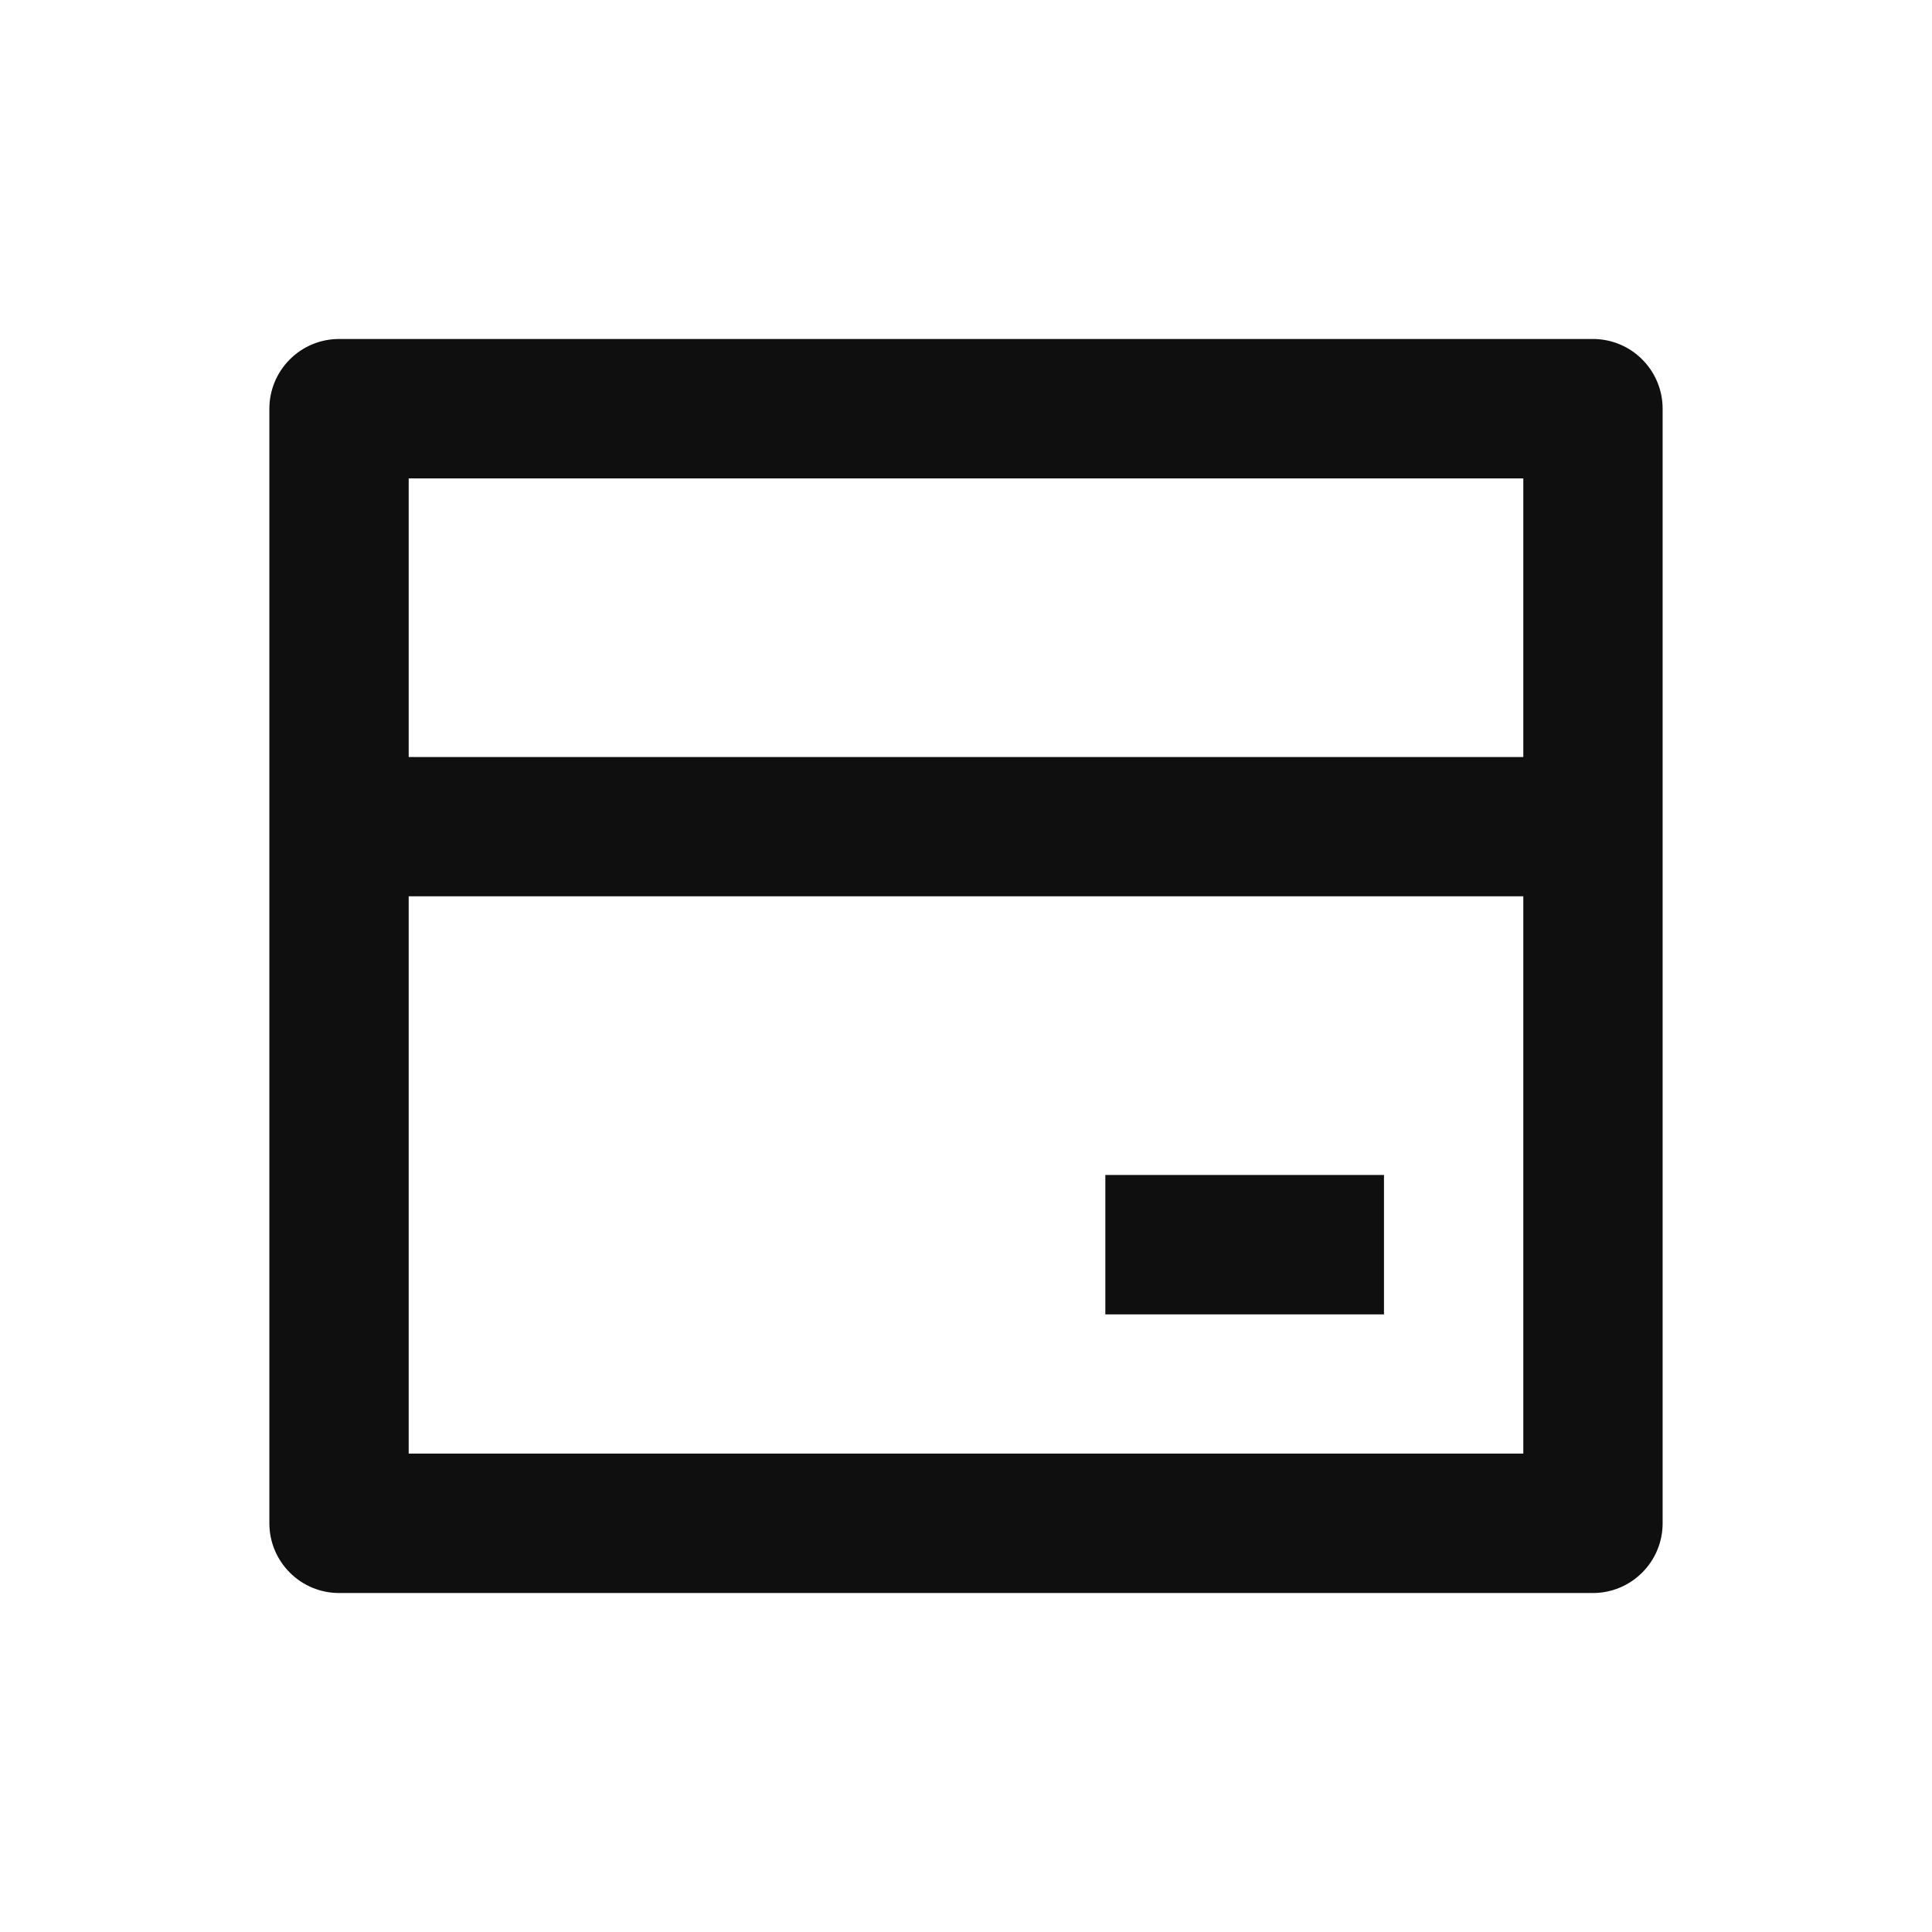 <svg width="26" height="26" viewBox="0 0 26 26" fill="none" xmlns="http://www.w3.org/2000/svg">
<g id="bank-card-line">
<path id="Vector" d="M4.562 4.562H21.438C21.686 4.562 21.925 4.661 22.1 4.837C22.276 5.013 22.375 5.251 22.375 5.5V20.5C22.375 20.749 22.276 20.987 22.1 21.163C21.925 21.339 21.686 21.438 21.438 21.438H4.562C4.314 21.438 4.075 21.339 3.9 21.163C3.724 20.987 3.625 20.749 3.625 20.5V5.5C3.625 5.251 3.724 5.013 3.9 4.837C4.075 4.661 4.314 4.562 4.562 4.562ZM20.5 12.062H5.5V19.562H20.5V12.062ZM20.5 10.188V6.438H5.5V10.188H20.5ZM14.875 15.812H18.625V17.688H14.875V15.812Z" fill="#0F0F0F"/>
</g>
</svg>
